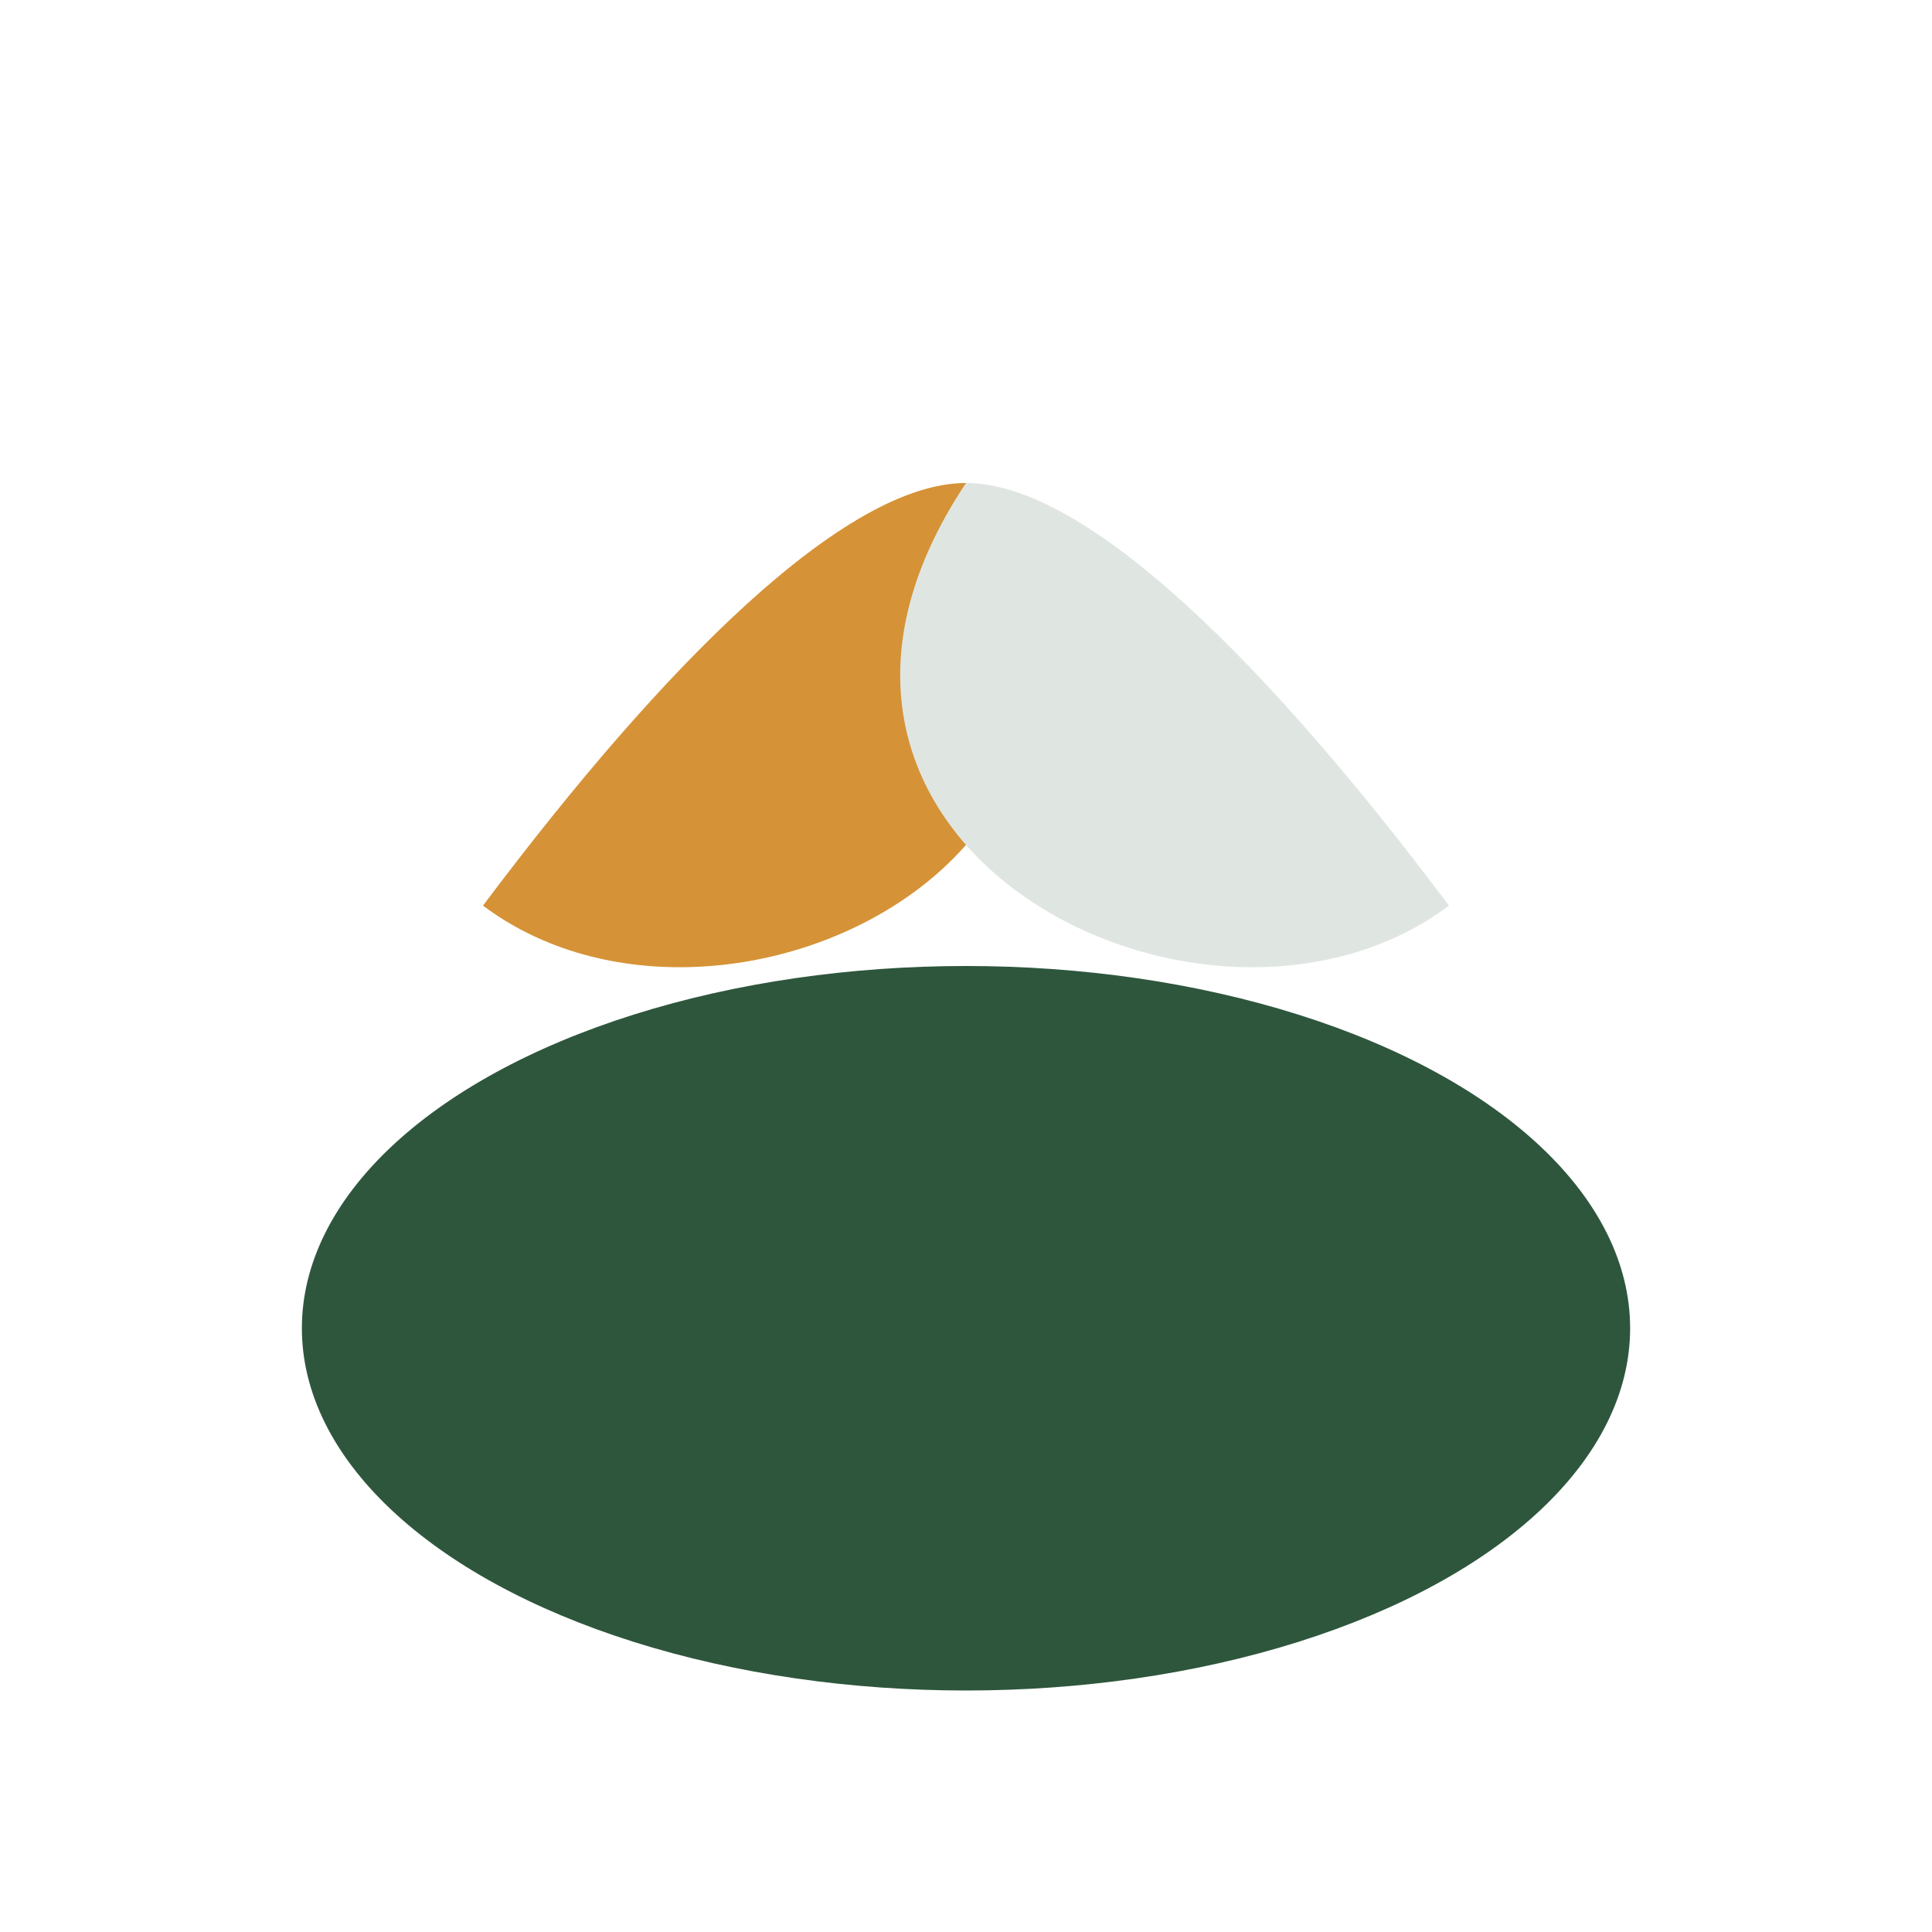 <?xml version="1.0" encoding="UTF-8"?>
<svg xmlns="http://www.w3.org/2000/svg" width="32" height="32" viewBox="0 0 32 32"><ellipse cx="16" cy="22" rx="11" ry="6" fill="#2E563D"/><path d="M16 8c4 6-4 10-8 7 3-4 6-7 8-7z" fill="#D69236"/><path d="M16 8c-4 6 4 10 8 7-3-4-6-7-8-7z" fill="#DFE6E2"/></svg>